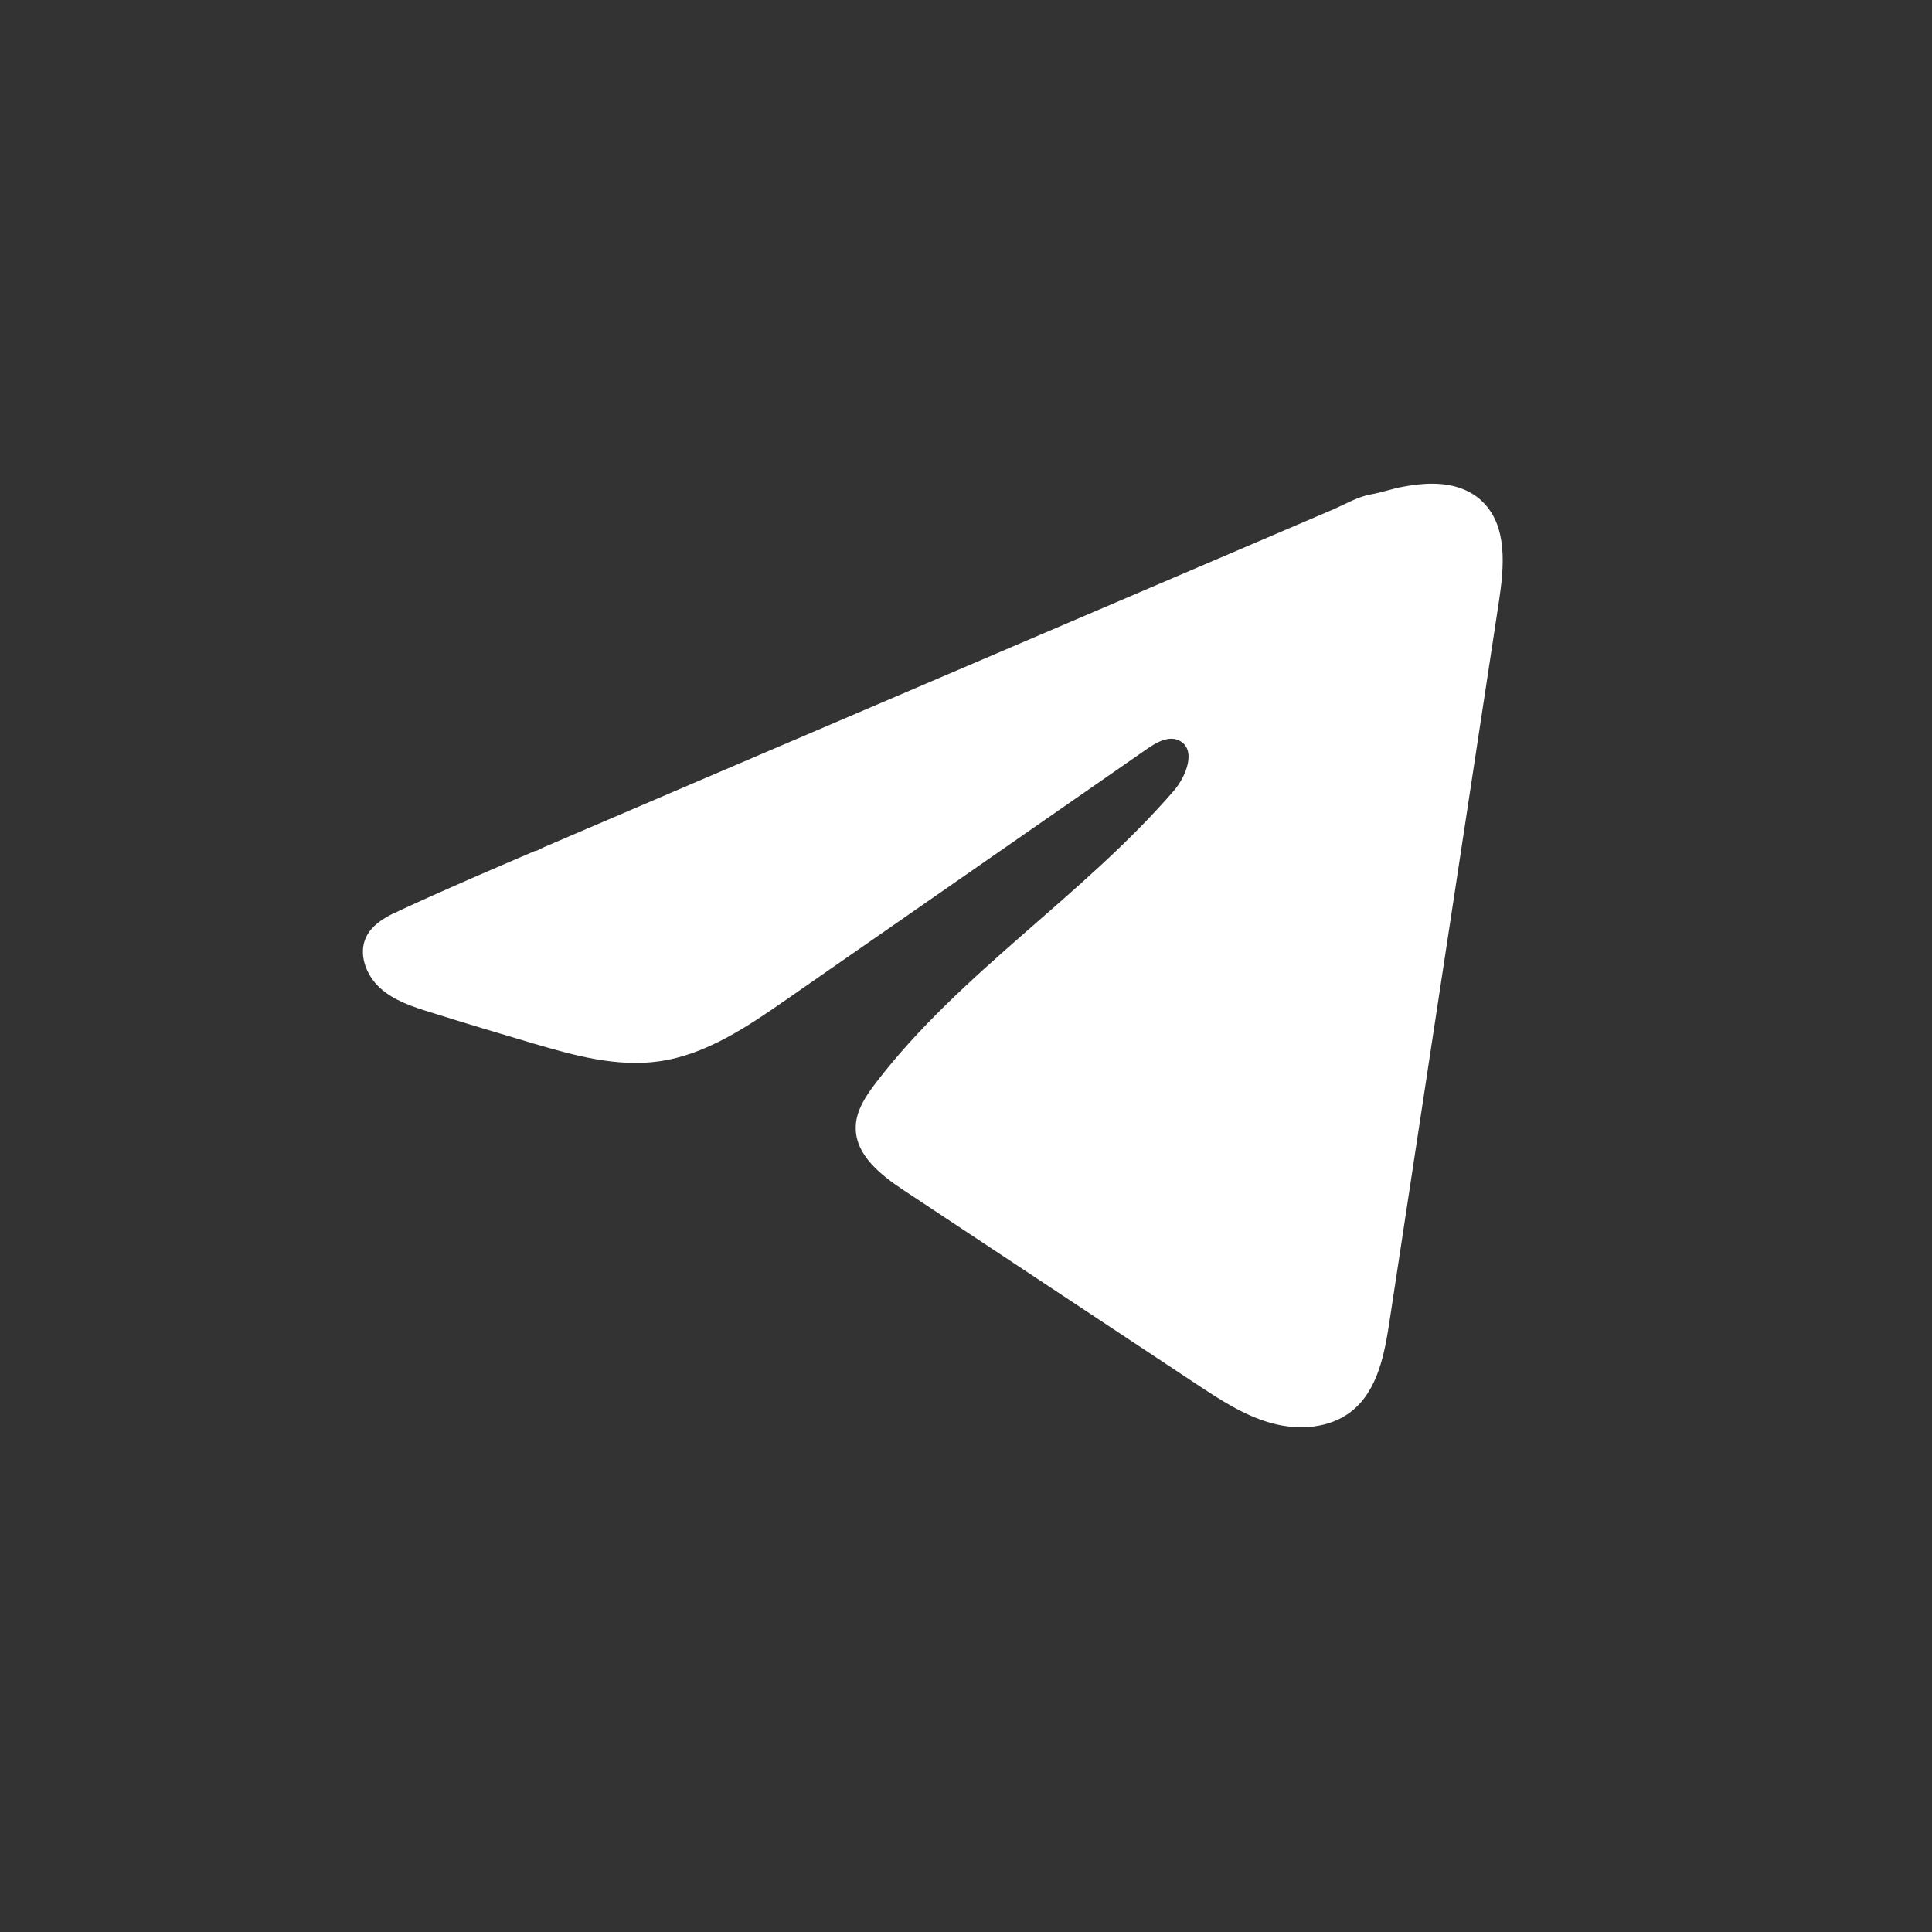 <?xml version="1.0" encoding="UTF-8"?>
<svg xmlns="http://www.w3.org/2000/svg" width="36" height="36" viewBox="0 0 36 36" fill="none">
  <rect x="0" y="0" width="36" height="36" fill="#333333" stroke="none"/>
  <path d="M7.32 17.028C7.369 17.003 7.418 16.98 7.465 16.958C8.292 16.575 9.13 16.216 9.966 15.858C10.011 15.858 10.087 15.806 10.13 15.788C10.194 15.76 10.259 15.733 10.323 15.706C10.448 15.652 10.572 15.599 10.695 15.546C10.944 15.44 11.191 15.333 11.44 15.227L12.929 14.589C13.922 14.165 14.915 13.739 15.908 13.315C16.901 12.89 17.894 12.465 18.887 12.04C19.88 11.616 20.873 11.19 21.866 10.766C22.858 10.341 23.852 9.915 24.845 9.491C25.065 9.396 25.304 9.254 25.541 9.213C25.74 9.178 25.934 9.109 26.134 9.071C26.513 8.999 26.931 8.97 27.294 9.128C27.42 9.182 27.536 9.259 27.632 9.356C28.093 9.812 28.028 10.561 27.931 11.202C27.252 15.674 26.573 20.146 25.892 24.618C25.799 25.231 25.673 25.905 25.189 26.293C24.779 26.621 24.196 26.657 23.69 26.518C23.184 26.378 22.738 26.084 22.3 25.795C20.484 24.592 18.667 23.39 16.852 22.187C16.42 21.902 15.94 21.528 15.945 21.01C15.947 20.698 16.134 20.42 16.324 20.172C17.902 18.113 20.178 16.698 21.872 14.735C22.111 14.458 22.299 13.958 21.971 13.798C21.776 13.703 21.551 13.832 21.373 13.955C19.134 15.51 16.897 17.067 14.658 18.622C13.928 19.129 13.162 19.651 12.282 19.776C11.494 19.888 10.701 19.668 9.939 19.444C9.3 19.256 8.663 19.063 8.027 18.864C7.69 18.76 7.341 18.646 7.08 18.408C6.819 18.171 6.669 17.77 6.826 17.453C6.925 17.255 7.116 17.129 7.318 17.026L7.32 17.028Z" fill="white"></path>
</svg>
